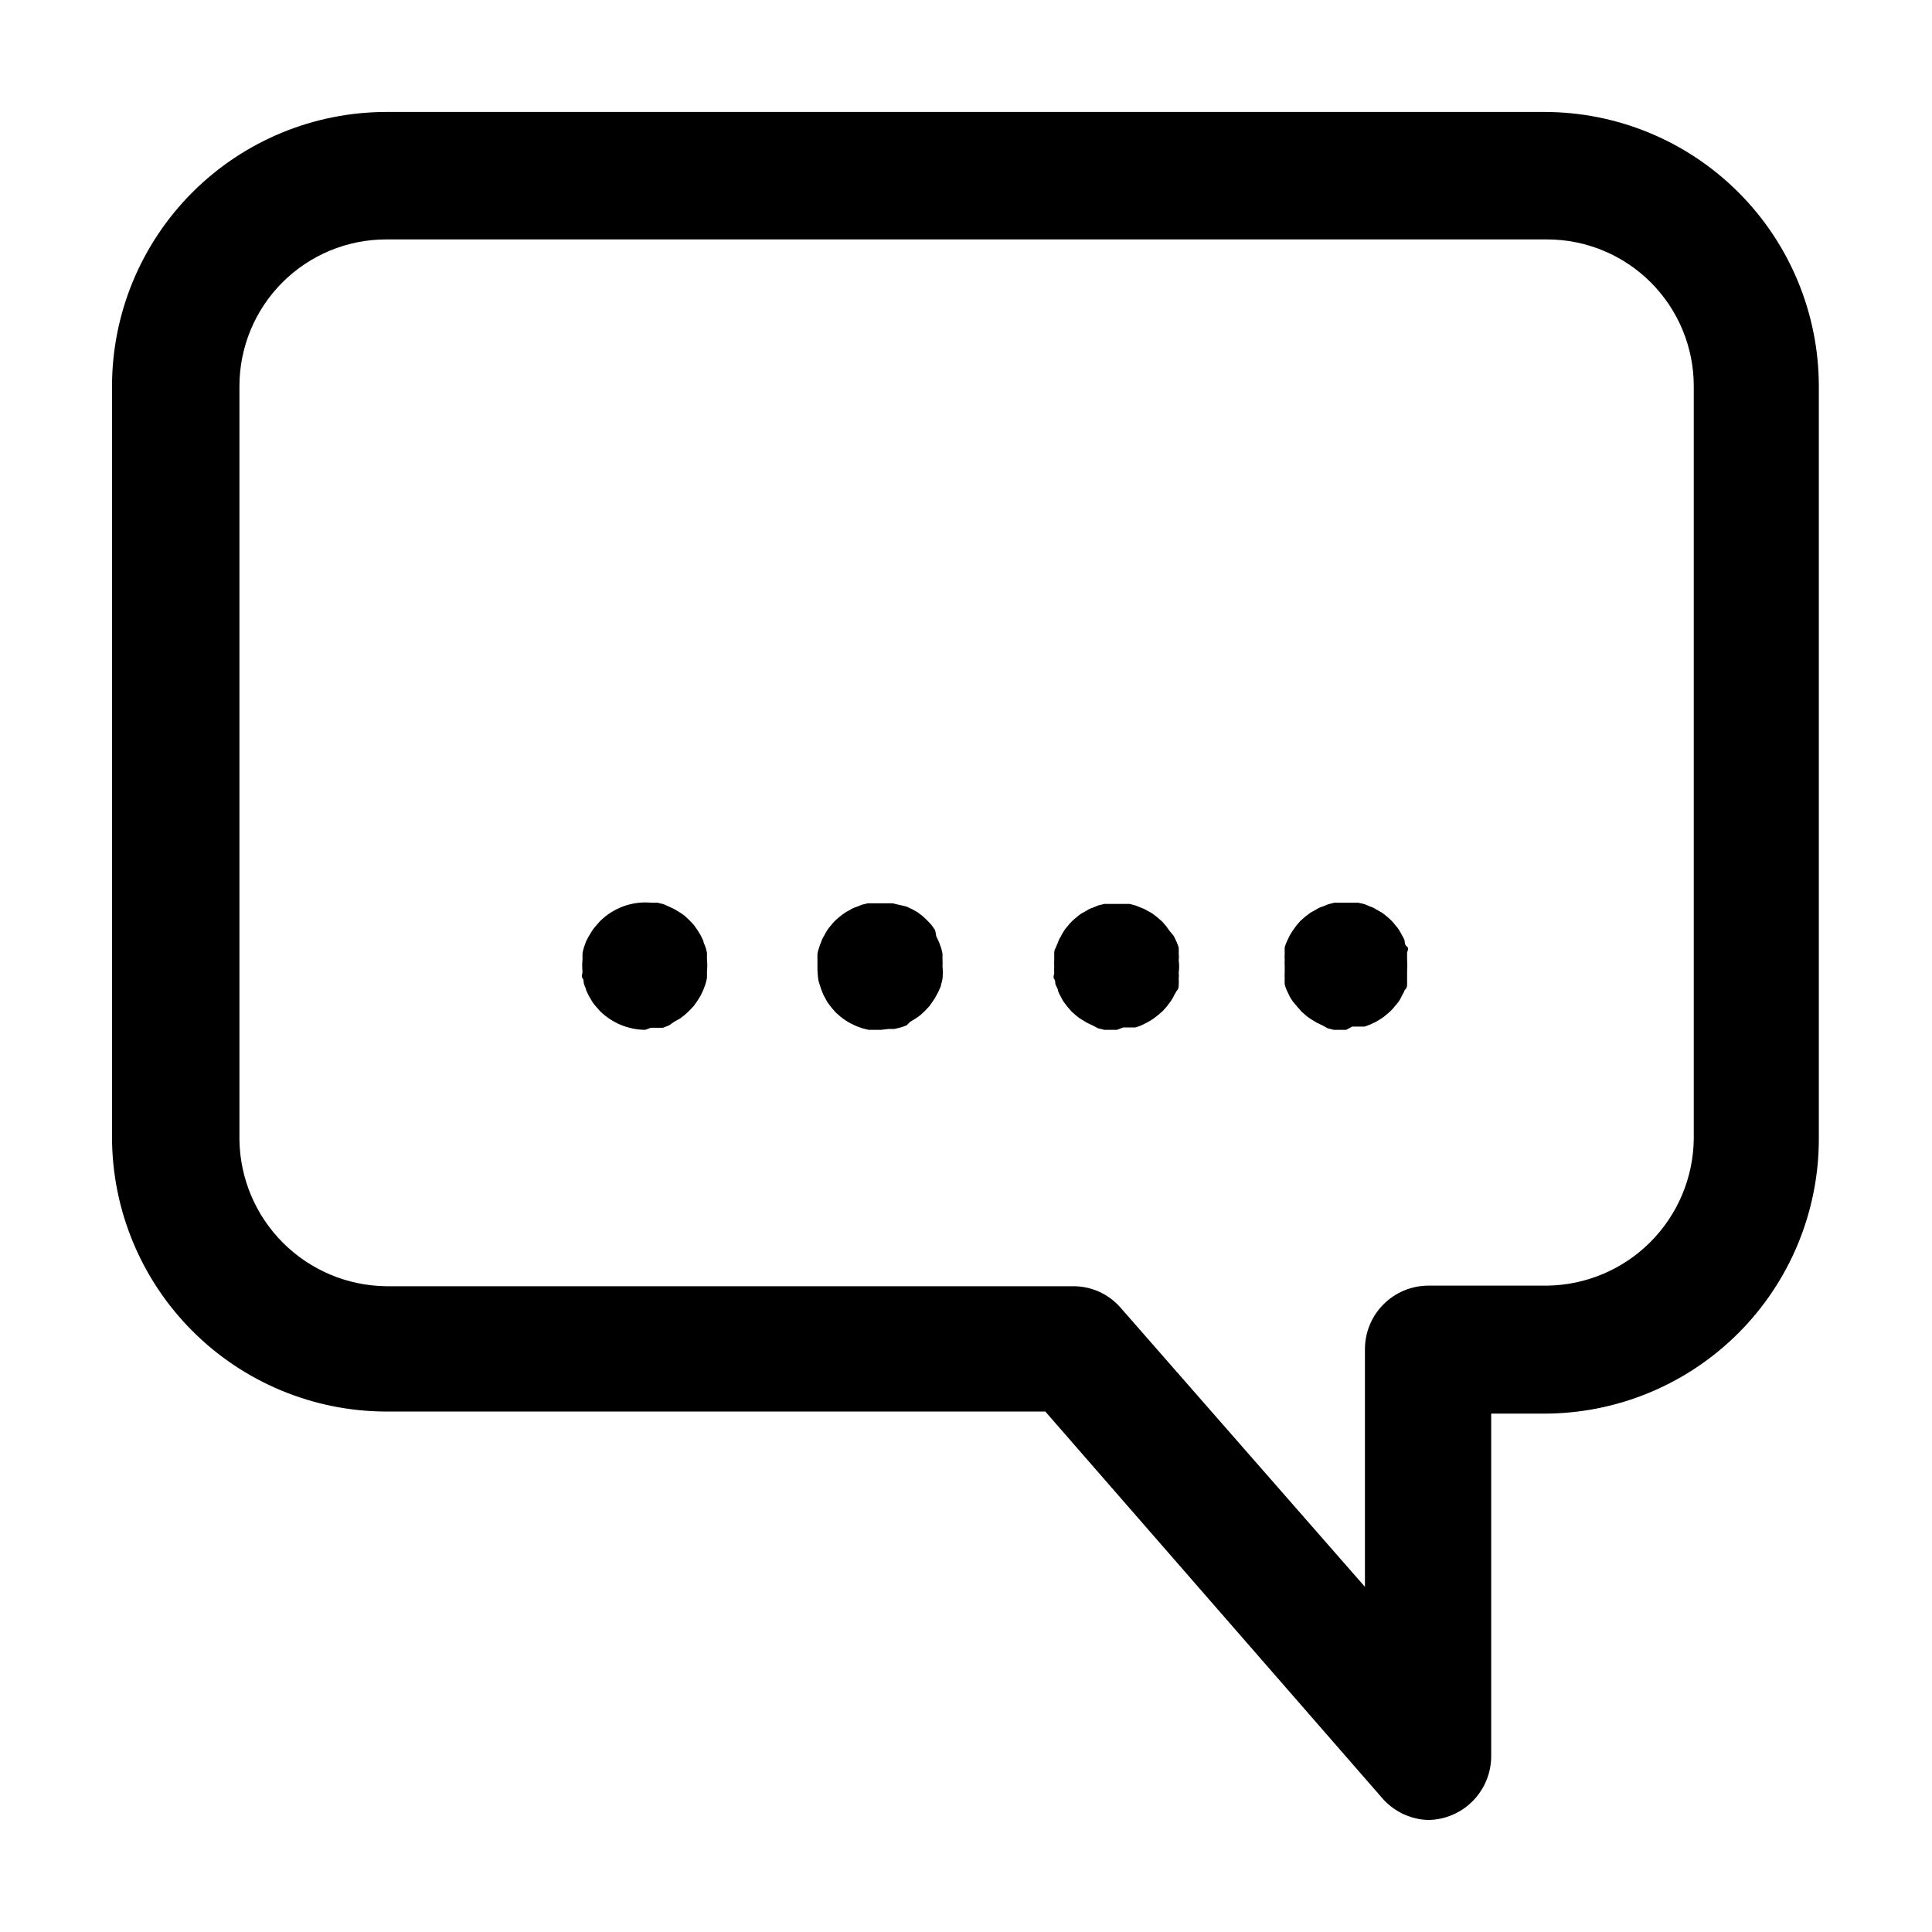 <?xml version="1.0" encoding="UTF-8"?>
<!-- Uploaded to: ICON Repo, www.svgrepo.com, Generator: ICON Repo Mixer Tools -->
<svg fill="#000000" width="800px" height="800px" version="1.1" viewBox="144 144 512 512" xmlns="http://www.w3.org/2000/svg">
 <g>
  <path d="m522.57 626.32c-4.769-0.129-9.262-2.277-12.359-5.906l-89.191-102.34h-174.68c-19.258-0.039-37.715-7.711-51.332-21.328-13.617-13.617-21.285-32.074-21.324-51.328v-199.09c0.02-19.262 7.68-37.73 21.301-51.355 13.625-13.621 32.094-21.281 51.355-21.301h307.01c19.266 0.02 37.734 7.68 51.355 21.301 13.621 13.625 21.285 32.094 21.305 51.355v199.64c-0.043 19.258-7.711 37.711-21.328 51.328-13.617 13.617-32.074 21.289-51.332 21.328h-14.168v90.766c0 4.434-1.738 8.691-4.844 11.859-3.109 3.164-7.332 4.984-11.766 5.066zm-276.23-418.87c-10.312 0-20.203 4.098-27.496 11.391-7.293 7.293-11.391 17.184-11.391 27.496v199.64c0.121 10.273 4.258 20.094 11.523 27.359 7.269 7.269 17.09 11.406 27.363 11.527h182c4.867-0.043 9.504 2.059 12.676 5.746l64.707 73.918v-62.977c0-4.469 1.777-8.754 4.934-11.91 3.16-3.16 7.445-4.934 11.914-4.934h31.488c10.262-0.145 20.062-4.289 27.312-11.555 7.25-7.266 11.375-17.074 11.496-27.336v-199.48c0-10.301-4.086-20.18-11.363-27.469-7.273-7.293-17.145-11.398-27.445-11.418z"/>
  <path d="m314.98 416.92c-4.481-0.043-8.77-1.82-11.965-4.957l-1.102-1.258v-0.004c-0.387-0.41-0.727-0.859-1.023-1.336l-0.867-1.496-0.707-1.496c0-0.473-0.395-1.023-0.551-1.574s0-1.102-0.395-1.574c-0.395-0.473 0-1.102 0-1.652-0.105-1.102-0.105-2.207 0-3.309v-1.652c0.094-0.531 0.227-1.059 0.395-1.574l0.551-1.574 0.707-1.34 0.867-1.418v0.004c0.297-0.48 0.637-0.93 1.023-1.34l1.102-1.258c3.594-3.566 8.578-5.352 13.617-4.883h1.652l1.574 0.395 1.418 0.629 1.496 0.707 1.418 0.867c0.465 0.289 0.91 0.605 1.336 0.945l1.18 1.102 1.18 1.258 0.945 1.34 0.867 1.418 0.707 1.496c0 0.473 0.395 1.023 0.551 1.574h0.004c0.168 0.516 0.301 1.039 0.395 1.574v1.652c0.105 1.102 0.105 2.207 0 3.309v1.652c-0.105 0.555-0.234 1.109-0.395 1.652l-0.551 1.496-0.707 1.496-0.867 1.418-0.945 1.34-1.18 1.258-1.18 1.102-1.34 1.023-1.418 0.789-1.496 1.02-1.574 0.629h-3.227z"/>
  <path d="m439.99 416.92h-3.305l-1.652-0.395-1.496-0.785-1.496-0.707-1.418-0.867c-0.477-0.266-0.926-0.582-1.34-0.945l-1.258-1.102-1.102-1.258-1.023-1.34c-0.293-0.453-0.555-0.93-0.789-1.418-0.297-0.465-0.535-0.969-0.707-1.496 0-0.473-0.395-1.023-0.629-1.574-0.234-0.551 0-1.102-0.395-1.574-0.395-0.473 0-1.18 0-1.652-0.043-0.551-0.043-1.102 0-1.652-0.039-0.551-0.039-1.102 0-1.652v-1.652c0-0.473 0-1.102 0.395-1.652v-0.004c0.176-0.512 0.387-1.012 0.629-1.496 0.152-0.531 0.395-1.035 0.707-1.492 0.234-0.492 0.496-0.965 0.789-1.418 0.297-0.48 0.637-0.926 1.023-1.34 0.68-0.887 1.473-1.684 2.359-2.359 0.414-0.387 0.859-0.727 1.34-1.023l1.418-0.789c0.457-0.312 0.961-0.555 1.496-0.707l1.496-0.629 1.652-0.395h6.609l1.574 0.395 1.574 0.629h0.004c0.523 0.172 1.027 0.406 1.492 0.707l1.418 0.789 1.34 1.023 1.258 1.102 1.102 1.258 0.945 1.34c0.395 0.422 0.766 0.867 1.102 1.336l0.707 1.496h0.004c0.215 0.484 0.402 0.984 0.551 1.496 0.027 0.551 0.027 1.102 0 1.652 0.082 0.551 0.082 1.105 0 1.656 0.156 1.121 0.156 2.262 0 3.383 0.074 0.523 0.074 1.055 0 1.574 0.043 0.551 0.043 1.105 0 1.652 0 0.473 0 1.023-0.551 1.574l-0.711 1.262c-0.242 0.523-0.531 1.023-0.863 1.496l-0.945 1.258-1.102 1.258-1.258 1.102-1.34 1.023-1.418 0.867-1.73 0.867-1.574 0.551h-3.227z"/>
  <path d="m500.76 416.92h-3.305l-1.574-0.395-1.422-0.785-1.496-0.707-1.418-0.867h0.004c-0.465-0.289-0.91-0.605-1.34-0.945l-1.258-1.102-1.102-1.258-1.262-1.496c-0.316-0.457-0.605-0.93-0.863-1.418l-0.707-1.496h-0.004c-0.23-0.508-0.414-1.035-0.551-1.574-0.035-0.523-0.035-1.051 0-1.574-0.035-0.551-0.035-1.102 0-1.652v-1.652c-0.039-0.551-0.039-1.105 0-1.656-0.043-0.547-0.043-1.102 0-1.652-0.027-0.551-0.027-1.102 0-1.652 0.148-0.512 0.332-1.012 0.551-1.496l0.707-1.496h0.004c0.258-0.488 0.547-0.961 0.863-1.418l0.945-1.34 1.102-1.258 1.258-1.102 1.34-1.023 1.418-0.789v0.004c0.555-0.383 1.164-0.676 1.809-0.867l1.574-0.629 1.574-0.395h6.379l1.652 0.395 1.496 0.629c0.535 0.156 1.039 0.395 1.496 0.711l1.418 0.789v-0.004c0.477 0.297 0.926 0.641 1.336 1.023 0.891 0.68 1.684 1.473 2.363 2.363 0.383 0.41 0.727 0.859 1.023 1.336 0.293 0.457 0.555 0.93 0.785 1.418 0.316 0.457 0.555 0.961 0.711 1.496 0 0.473 0 1.023 0.629 1.496 0.629 0.473 0 1.18 0 1.652v1.652c0.078 1.129 0.078 2.258 0 3.387v1.574 1.652c0 0.473 0 1.023-0.629 1.574-0.172 0.5-0.41 0.977-0.711 1.418-0.215 0.52-0.477 1.023-0.785 1.496-0.316 0.438-0.66 0.859-1.023 1.258-0.68 0.891-1.473 1.684-2.363 2.363-0.41 0.383-0.859 0.727-1.336 1.023l-1.418 0.867-1.496 0.707-1.496 0.551h-3.305z"/>
  <path d="m377.48 416.92h-3.305l-1.574-0.395-1.574-0.551-1.496-0.707c-0.977-0.512-1.898-1.117-2.758-1.809l-1.258-1.102-1.102-1.258-1.023-1.34c-0.293-0.457-0.555-0.93-0.789-1.418-0.297-0.469-0.535-0.969-0.707-1.496-0.23-0.508-0.414-1.035-0.551-1.574-0.195-0.516-0.352-1.039-0.473-1.574-0.176-1.227-0.254-2.465-0.238-3.699v-1.652-1.656c0.121-0.559 0.281-1.113 0.473-1.652 0.148-0.512 0.336-1.012 0.551-1.496 0.156-0.531 0.395-1.039 0.711-1.496 0.23-0.488 0.496-0.961 0.785-1.418 0.297-0.477 0.641-0.926 1.023-1.336 0.68-0.891 1.473-1.684 2.363-2.363 0.836-0.719 1.762-1.328 2.754-1.809 0.457-0.316 0.965-0.555 1.496-0.711l1.574-0.629 1.574-0.395h6.613l1.652 0.395 2.047 0.473 1.496 0.707 1.418 0.789 1.34 1.023 1.18 1.102 1.18 1.258 0.945 1.34c0.137 0.543 0.242 1.098 0.312 1.652l0.707 1.496 0.551 1.496h0.004c0.16 0.543 0.289 1.098 0.395 1.652v1.656c0.039 0.547 0.039 1.102 0 1.652 0.113 1.098 0.113 2.207 0 3.305-0.086 0.535-0.219 1.062-0.395 1.574 0 0.551-0.395 1.023-0.551 1.574l-0.711 1.34c-0.258 0.488-0.547 0.961-0.863 1.418l-0.945 1.34-1.18 1.258-1.18 1.102h-0.004c-0.426 0.34-0.871 0.656-1.336 0.945l-1.418 0.867-0.945 0.941-1.574 0.551-1.652 0.395h-1.574z"/>
 </g>
</svg>